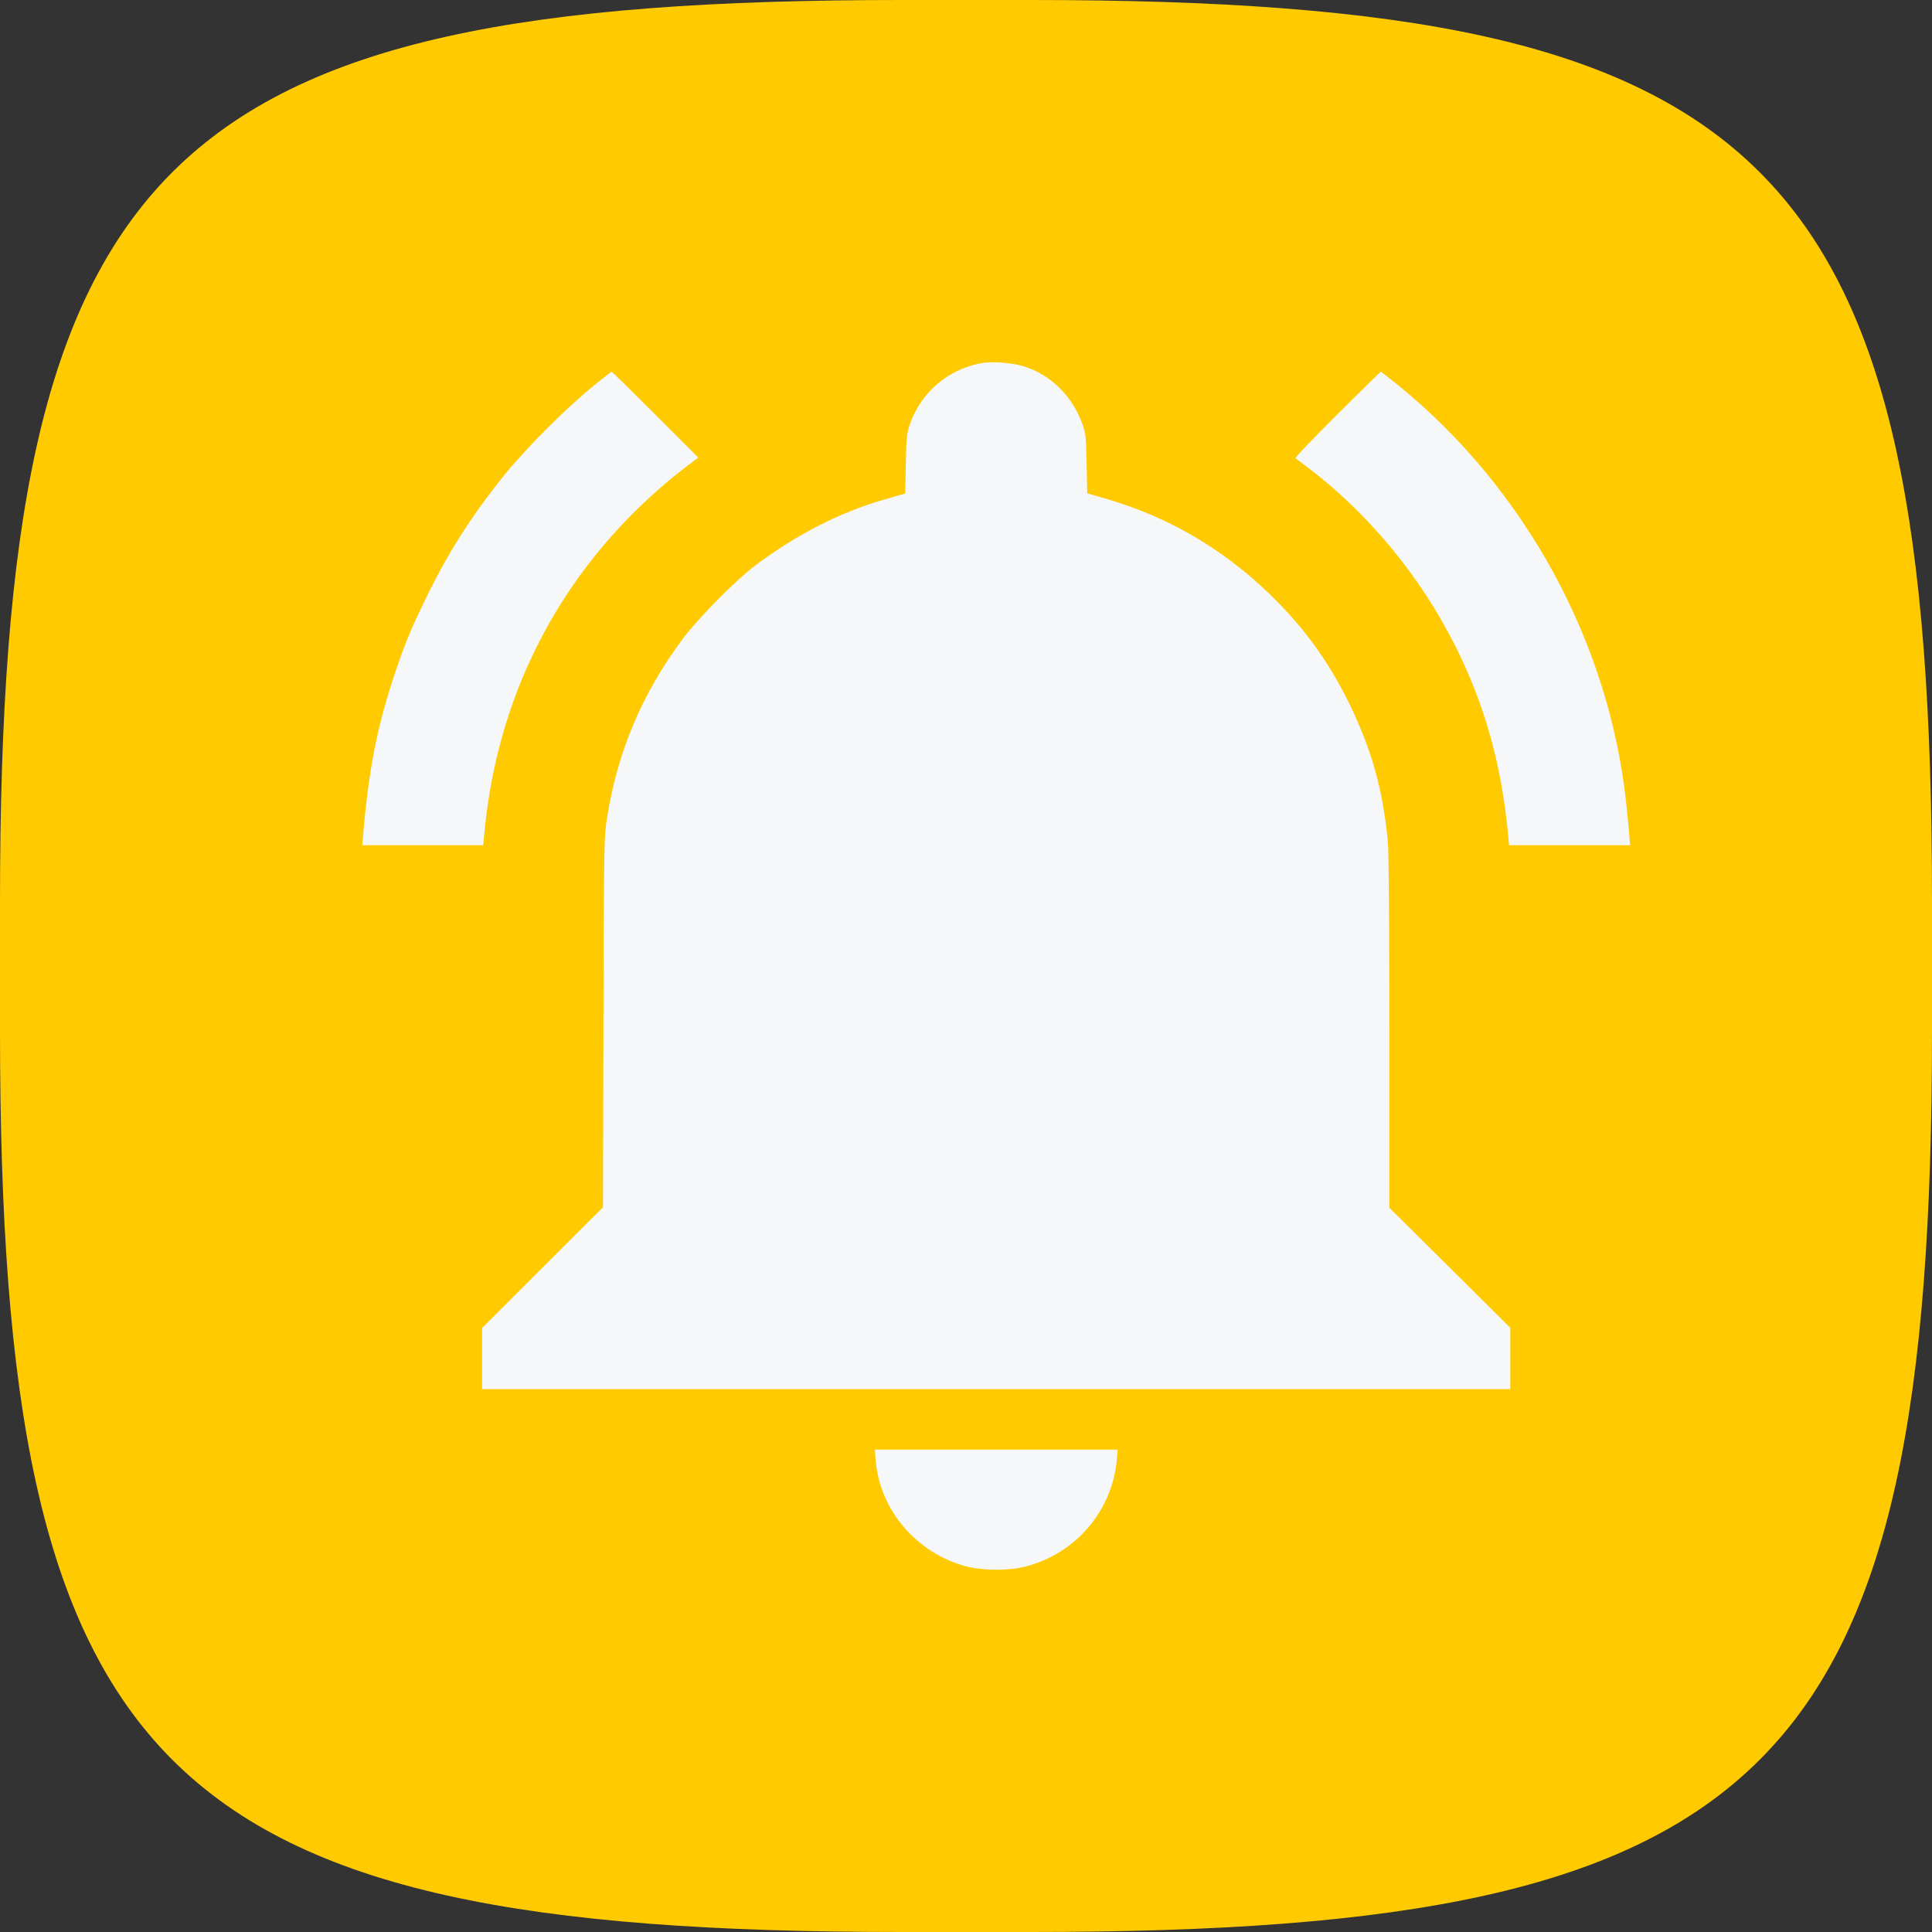 <?xml version="1.0" encoding="UTF-8"?> <svg xmlns="http://www.w3.org/2000/svg" width="32" height="32" viewBox="0 0 32 32" fill="none"><rect x="0" y="0" width="32" height="32" fill="#333333" stroke="none"/> <path d="M0 14.925C0 2.634 2.634 0 14.925 0H17.075C29.366 0 32 2.634 32 14.925V17.075C32 29.366 29.366 32 17.075 32H14.925C2.634 32 0 29.366 0 17.075V14.925Z" fill="#FFCA00"></path> <path fill-rule="evenodd" clip-rule="evenodd" d="M16.256 6.014C15.703 6.114 15.251 6.501 15.069 7.031C15.019 7.176 15.012 7.247 15.003 7.684L14.993 8.174L14.681 8.263C13.922 8.48 13.217 8.838 12.517 9.36C12.194 9.602 11.568 10.233 11.31 10.579C10.638 11.478 10.227 12.449 10.055 13.543C10.004 13.861 10.003 13.933 9.995 16.932L9.987 19.996L8.986 20.996L7.985 21.996V22.503V23.009H16.5H25.015V22.501V21.992L24.014 20.998L23.012 20.004L23.012 17.103C23.012 15.279 23.003 14.104 22.987 13.94C22.907 13.091 22.722 12.426 22.358 11.675C22.045 11.029 21.677 10.502 21.188 9.998C20.374 9.159 19.411 8.577 18.321 8.262L18.008 8.171L17.998 7.683C17.989 7.228 17.984 7.182 17.926 7.019C17.759 6.554 17.396 6.201 16.943 6.063C16.756 6.007 16.425 5.983 16.256 6.014ZM9.881 6.349C9.393 6.741 8.711 7.422 8.34 7.885C7.783 8.581 7.409 9.173 7.03 9.959C6.782 10.471 6.688 10.705 6.506 11.258C6.242 12.061 6.102 12.792 6.016 13.815L6 13.999H7.002H8.004L8.02 13.826C8.205 11.777 9.043 9.957 10.463 8.524C10.731 8.253 11.081 7.945 11.344 7.747L11.566 7.579L10.855 6.868C10.464 6.477 10.138 6.157 10.131 6.157C10.124 6.157 10.012 6.244 9.881 6.349ZM22.147 6.866C21.757 7.255 21.446 7.58 21.456 7.589C21.465 7.597 21.543 7.656 21.628 7.719C22.65 8.483 23.53 9.545 24.115 10.722C24.598 11.691 24.873 12.684 24.98 13.838L24.995 13.999H25.998H27L26.984 13.803C26.975 13.694 26.952 13.461 26.933 13.284C26.644 10.625 25.259 8.091 23.161 6.383C23.008 6.259 22.877 6.157 22.87 6.157C22.863 6.158 22.538 6.476 22.147 6.866ZM14.506 24.2C14.574 25.014 15.184 25.726 15.999 25.943C16.284 26.019 16.715 26.019 16.998 25.944C17.679 25.763 18.21 25.255 18.419 24.584C18.454 24.473 18.489 24.299 18.497 24.196L18.511 24.01H16.5H14.49L14.506 24.2Z" fill="#F6F7F8"></path> </svg> 